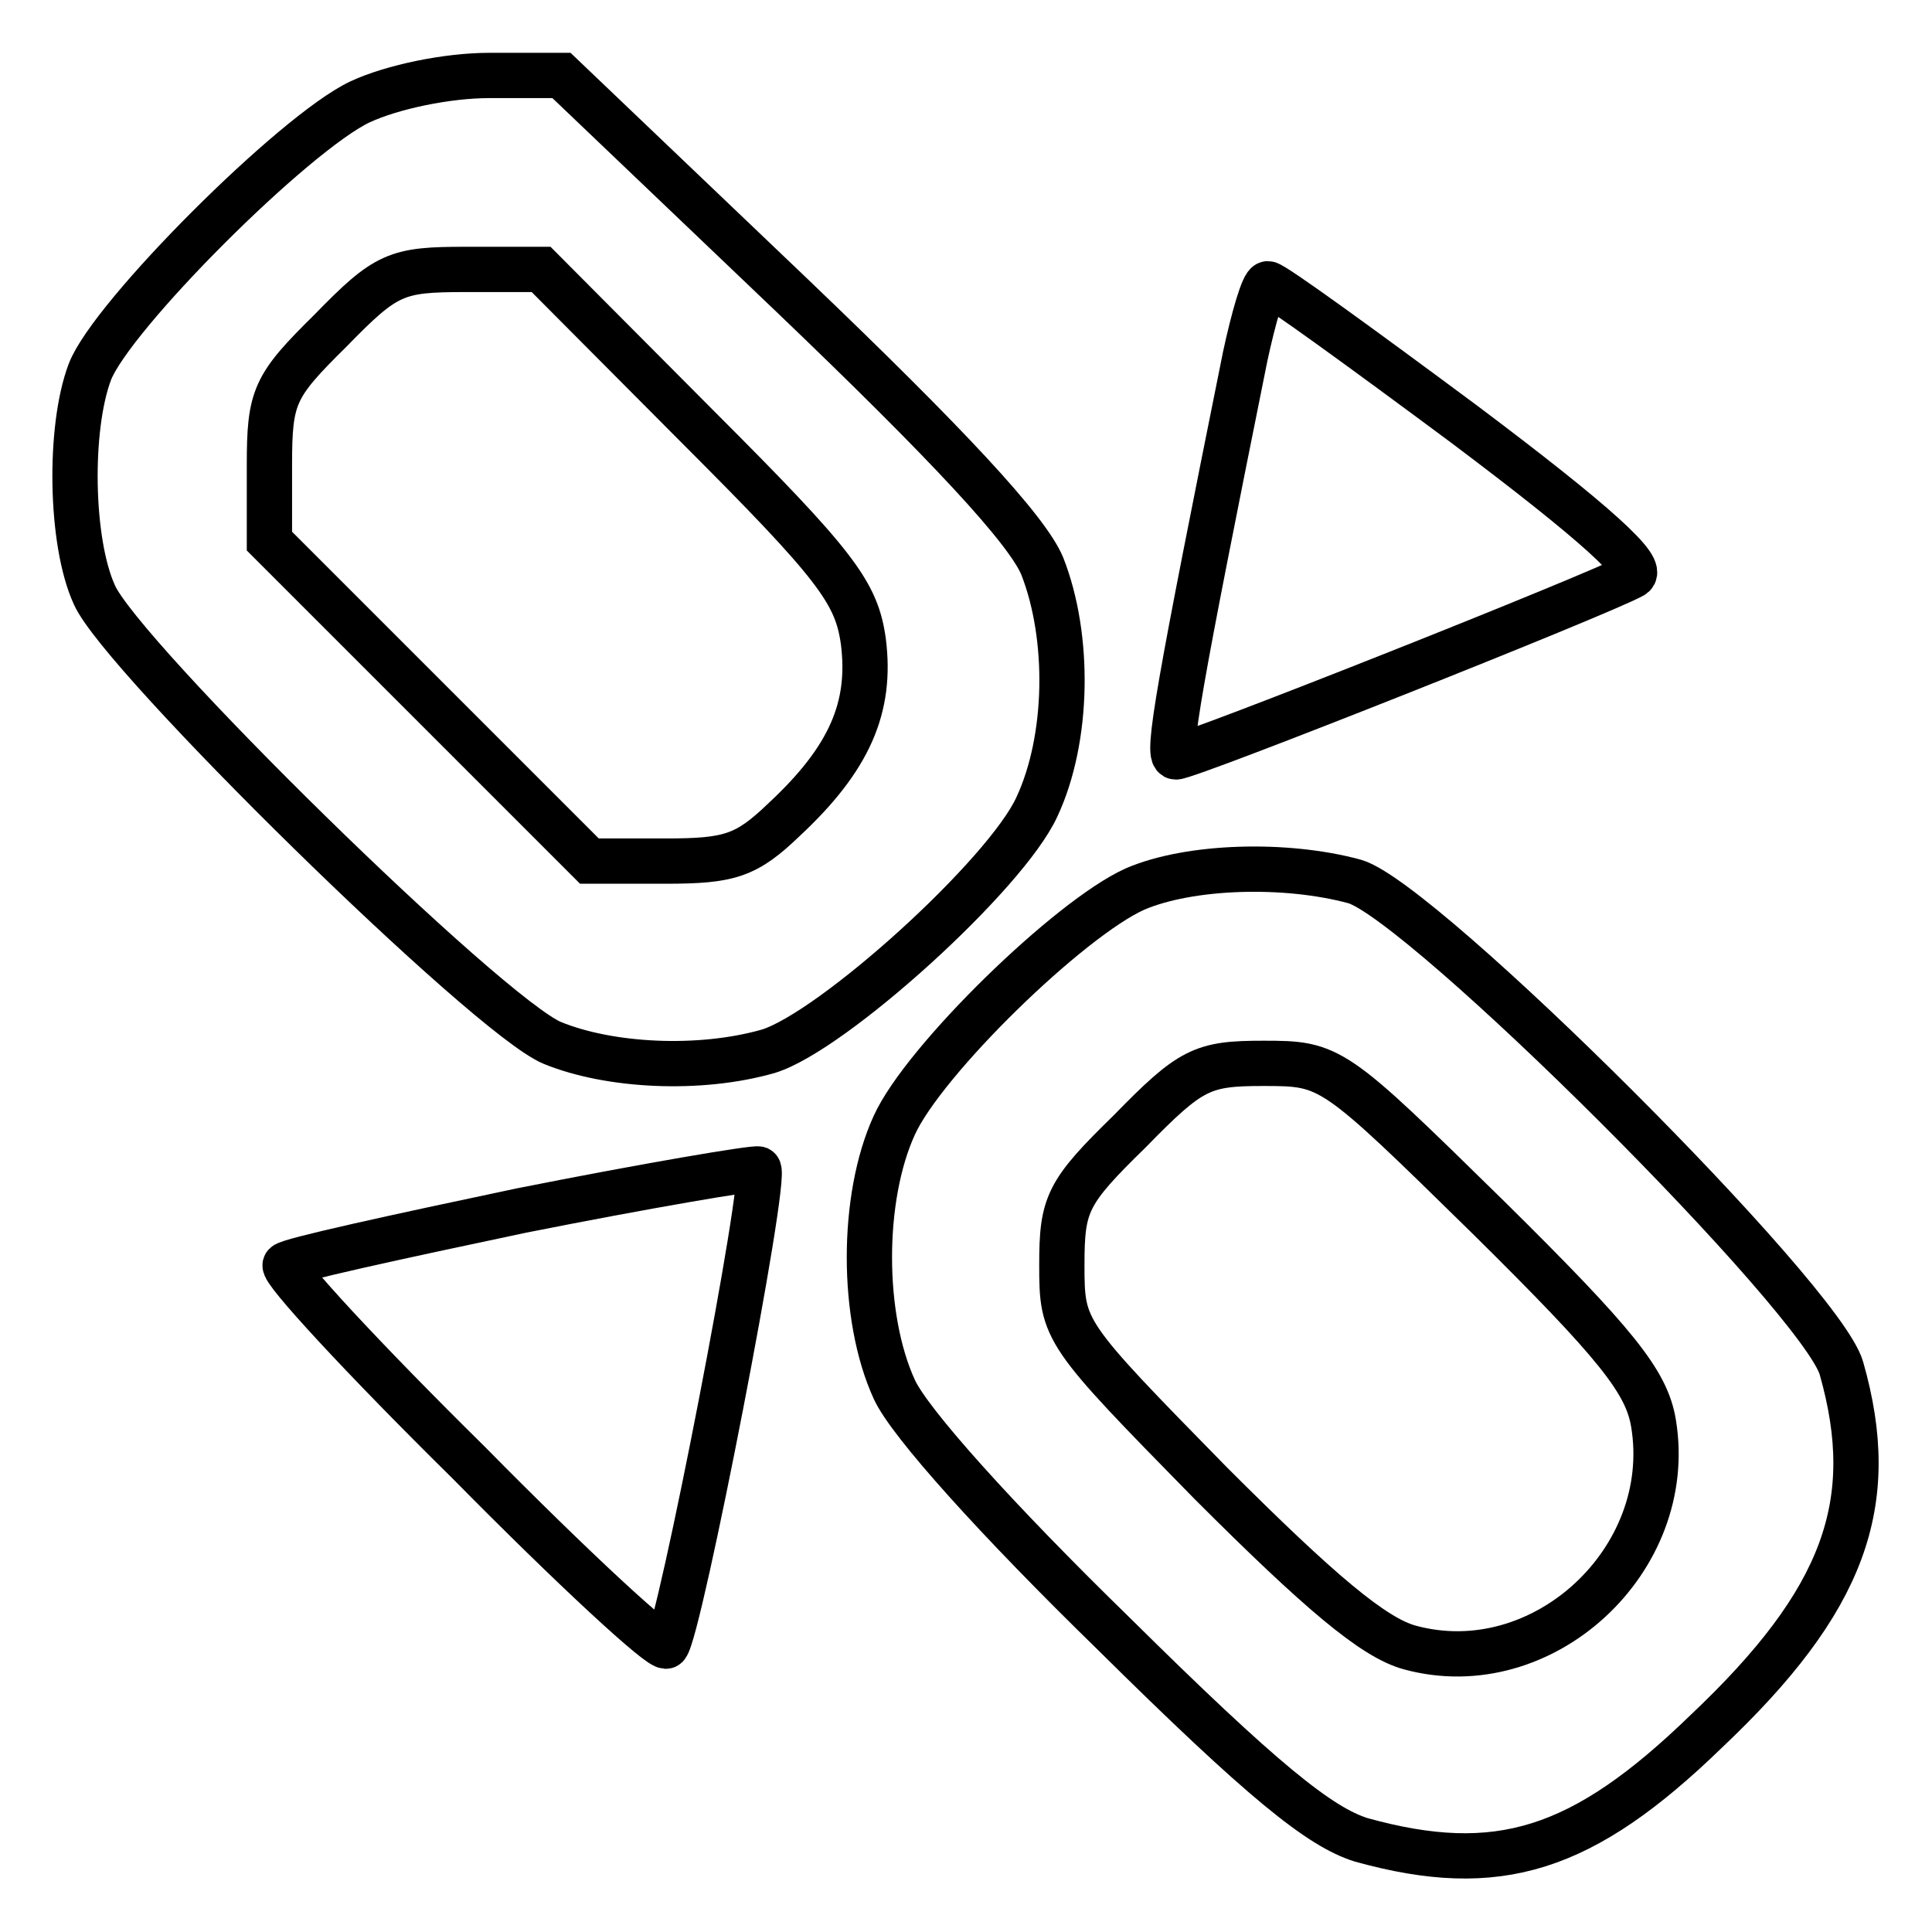 <?xml version="1.0" encoding="utf-8"?>
<!-- Svg Vector Icons : http://www.onlinewebfonts.com/icon -->
<!DOCTYPE svg PUBLIC "-//W3C//DTD SVG 1.1//EN" "http://www.w3.org/Graphics/SVG/1.1/DTD/svg11.dtd">
<svg version="1.1" xmlns="http://www.w3.org/2000/svg" xmlns:xlink="http://www.w3.org/1999/xlink" x="0px" y="0px" viewBox="0 0 256 256" enable-background="new 0 0 256 256" xml:space="preserve">
<g><g><g><path stroke-width="6" fill-opacity="0" stroke="#000000"  d="M47.7,13.5c-8.7,4.1-33,28.4-35.8,35.8c-2.8,7.4-2.6,22.5,0.6,29.5c3.5,8.1,52.2,55.9,60.7,59.4c7.6,3.1,19.5,3.7,28.6,1.1c8.5-2.6,31.5-23.4,35.6-32.4c4.2-9,4.4-22.5,0.7-31.9c-2-4.8-12.4-16-33.2-35.9L74.4,10h-9.6C59.3,10,52,11.5,47.7,13.5z M92.5,56.6c18.3,18.3,21,21.9,21.9,28.4c1.1,8.7-1.8,15.5-10.5,23.6c-5,4.8-7.2,5.5-15.7,5.5H78.1L56.9,92.9L35.7,71.7v-10c0-9.2,0.6-10.5,8.1-17.9c7.4-7.6,8.7-8.1,17.9-8.1h10L92.5,56.6z"/><path stroke-width="6" fill-opacity="0" stroke="#000000"  d="M165,47.2c-8.8,43.7-10.5,53.1-9.2,53.1c1.8,0,56.2-21.6,60.5-24c1.8-0.9-4.6-6.8-22.3-20.1c-13.6-10.1-25.3-18.6-26-18.6C167.4,37.6,166.1,42.1,165,47.2z"/><path stroke-width="6" fill-opacity="0" stroke="#000000"  d="M150.4,117.8c-8.7,3.9-28,22.7-31.9,31.3c-4.4,9.6-4.4,25.4,0,35c2,4.4,13.6,17.3,29.1,32.4c19.7,19.5,27.3,25.6,32.8,27.3c18.1,5,29.3,1.5,45.7-14.4c18.3-17.3,23-30.2,17.9-48.1c-2.6-9.2-55.5-61.9-64.5-64.5C170.3,114.3,157.6,114.7,150.4,117.8z M197.2,161.3c17,16.8,21,21.8,21.9,27.3c3,18.1-14.7,34.5-32.3,29.7c-4.8-1.3-12-7.4-26.4-21.8c-19.5-19.9-19.7-20.1-19.7-28.9c0-8.1,0.7-9.6,9-17.7c8.1-8.3,9.6-9,17.7-9C176.4,140.9,176.6,141.1,197.2,161.3z"/><path stroke-width="6" fill-opacity="0" stroke="#000000"  d="M69.1,160.4c-16.6,3.5-30.8,6.6-31.3,7.2c-0.6,0.6,10.3,12.4,24.3,26.2c13.8,14,25.6,24.9,26.2,24.3c1.7-1.7,13.5-62.5,12.2-63.2C99.9,154.7,85.7,157.1,69.1,160.4z"/></g></g></g>
</svg>